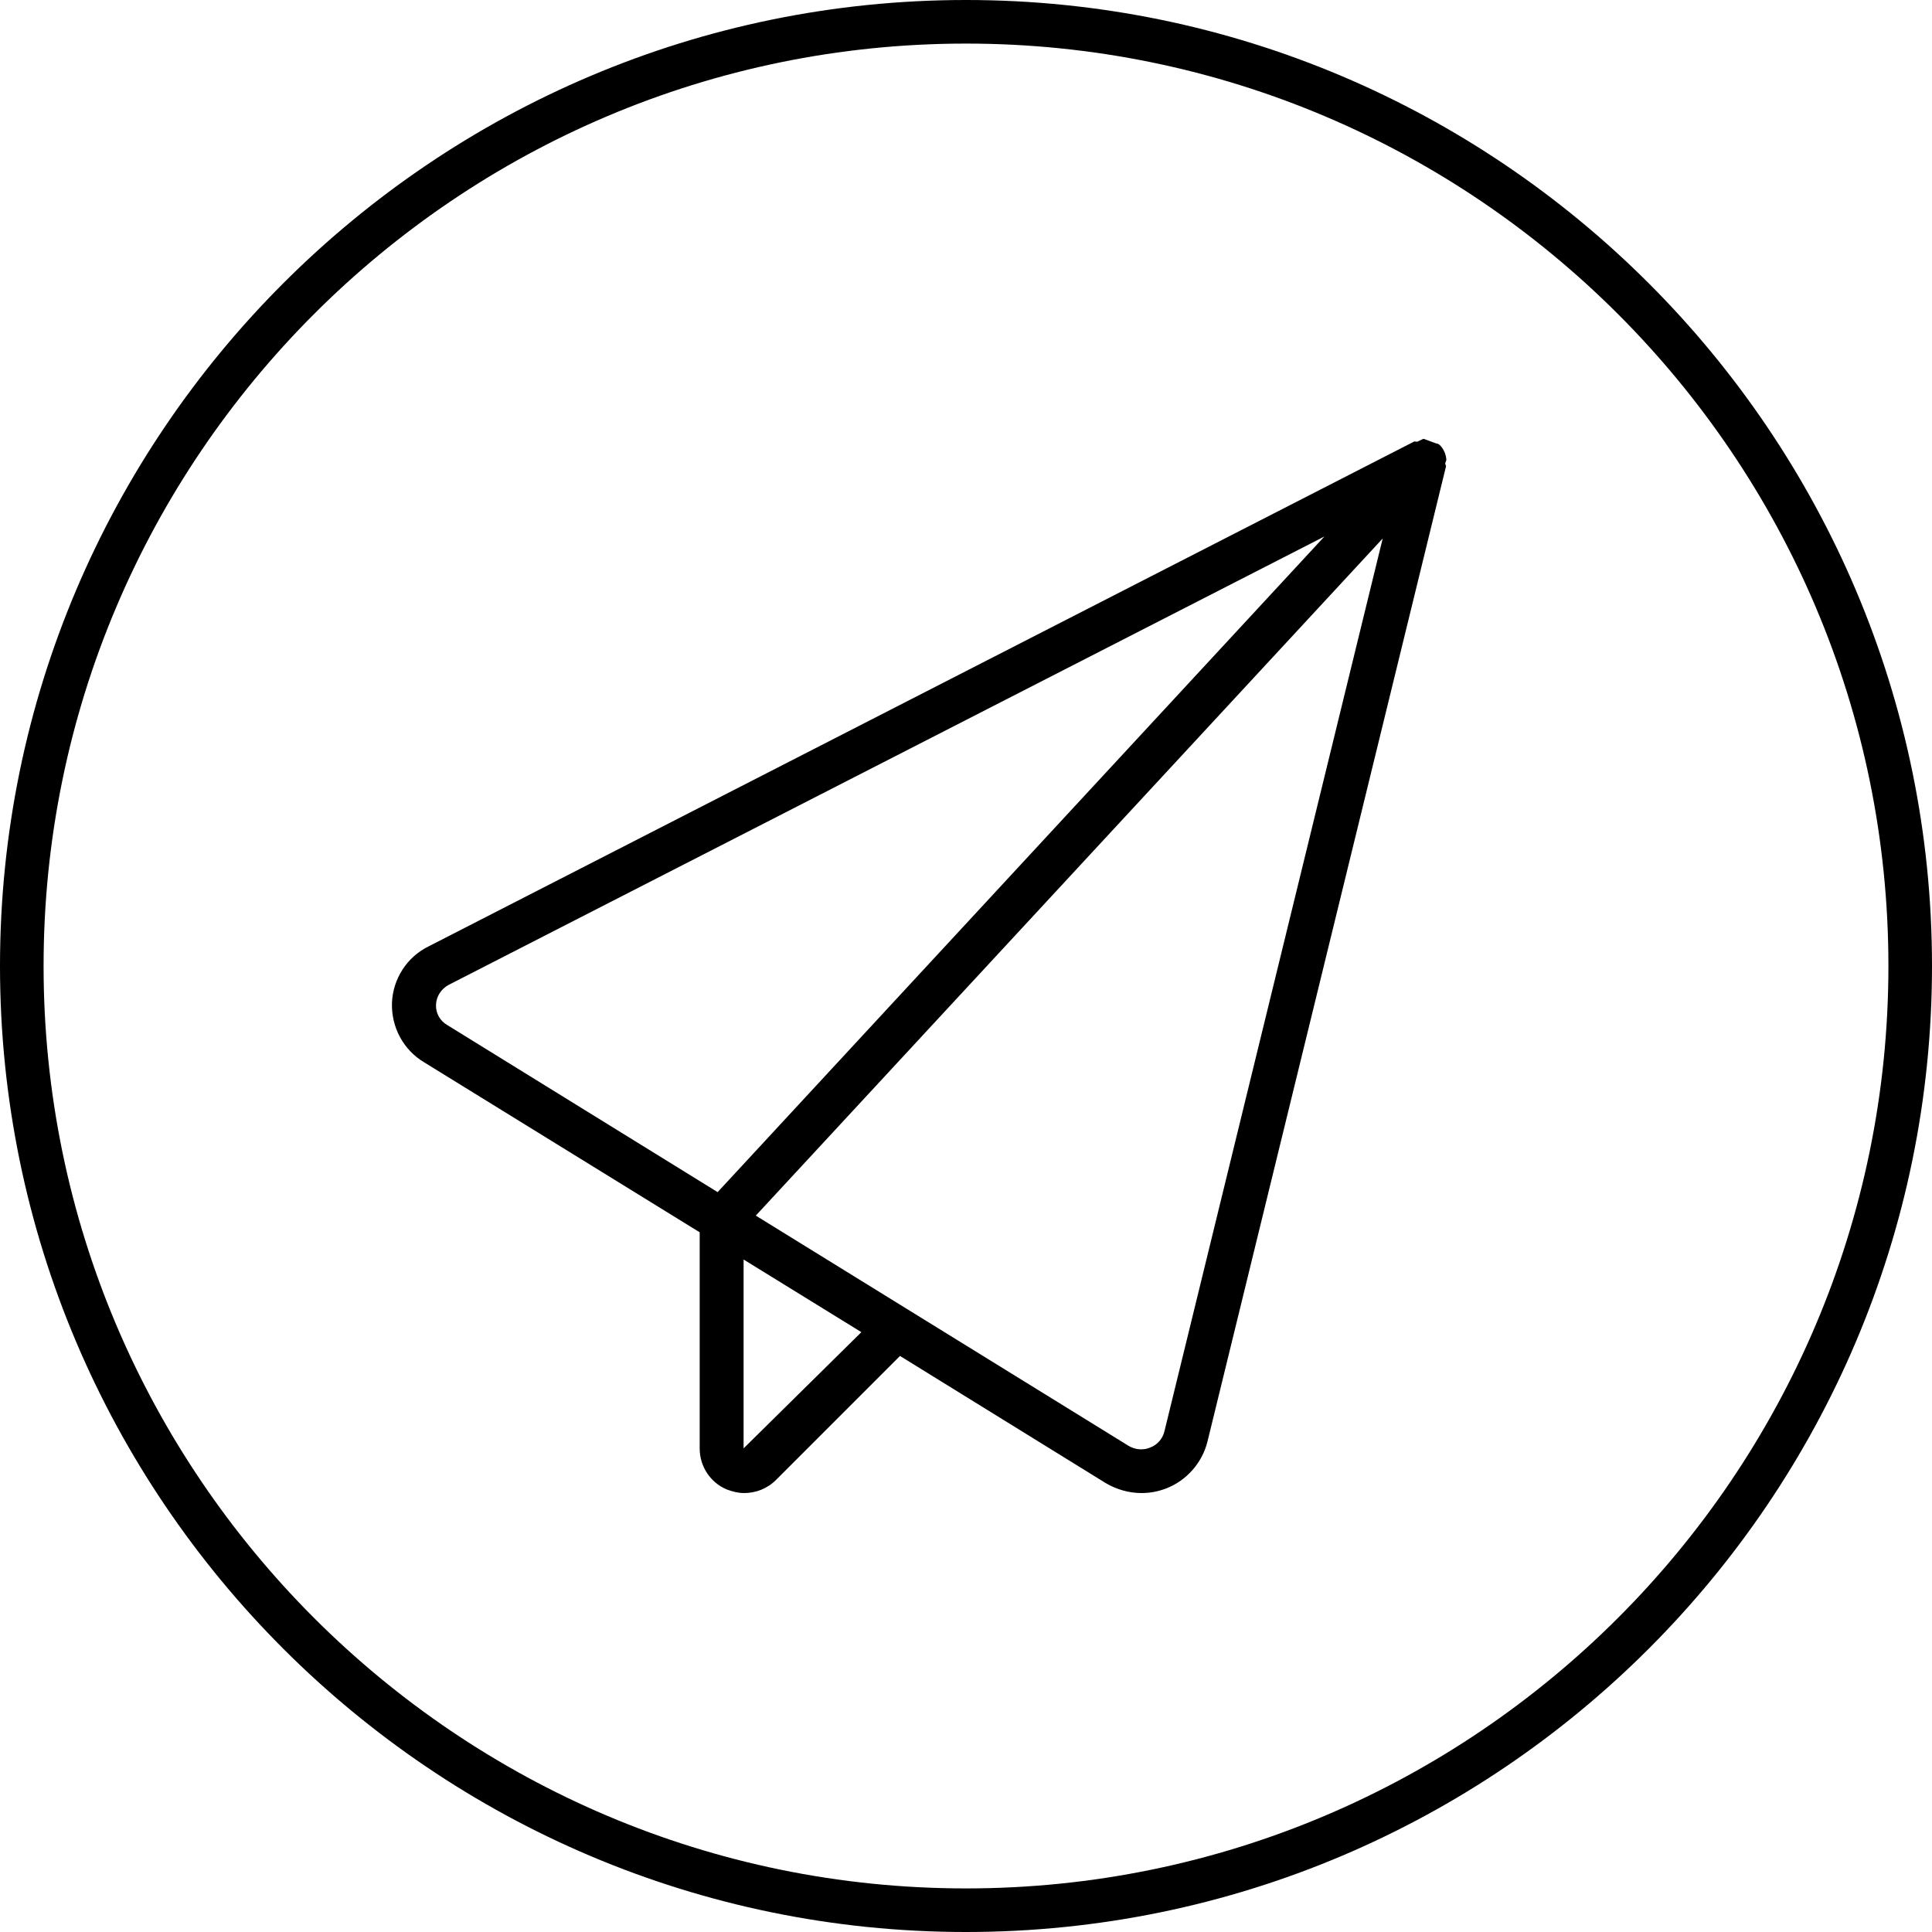<svg xmlns:x="&#38;ns_extend;" xmlns:i="&#38;ns_ai;" xmlns:graph="&#38;ns_graphs;" xmlns="http://www.w3.org/2000/svg" xmlns:xlink="http://www.w3.org/1999/xlink" width="125px" id="Layer_1" x="0px" y="0px" viewBox="0 0 125 125" style="enable-background:new 0 0 125 125;" xml:space="preserve">                  <switch>                    <g i:extraneous="self">                      <path d="M92.1,28.39l0.85,0.31l0.1,0.01l0.01,0.03l0.07,0.03c0.28,0.27,0.43,0.63,0.45,0.99l-0.08,0.23l0.06,0.17L78.12,93.28                          c-0.34,1.36-1.34,2.5-2.64,3.01c-0.51,0.2-1.05,0.31-1.62,0.31c-0.82,0-1.62-0.23-2.33-0.65l-13.3-8.22l-8.02,8.02                          c-0.57,0.57-1.31,0.85-2.07,0.85c-0.37,0-0.74-0.09-1.11-0.23c-1.05-0.43-1.76-1.48-1.76-2.64v-14L27.44,68.73                          c-1.34-0.8-2.13-2.27-2.08-3.84c0.06-1.56,0.97-2.98,2.39-3.67l63.76-32.66l0.18,0.02L92.1,28.39z M85.69,34.71L29.03,63.72                          c-0.48,0.26-0.8,0.74-0.82,1.28c-0.03,0.54,0.26,1.05,0.71,1.31l17.51,10.82L85.69,34.71z M89.46,34.84L48.9,78.65l24.11,14.89                          c0.43,0.26,0.97,0.31,1.42,0.11c0.45-0.17,0.8-0.57,0.91-1.05L89.46,34.84z M48.11,81.49v12.22l7.62-7.52L48.11,81.49z"></path>                      <path d="M62.5,125C28.04,125,0,96.96,0,62.5C0,28.04,28.04,0,62.5,0C96.96,0,125,28.04,125,62.5C125,96.96,96.96,125,62.5,125z                          M62.5,2.82C29.59,2.82,2.82,29.59,2.82,62.5s26.77,59.68,59.68,59.68c32.91,0,59.68-26.77,59.68-59.68S95.41,2.82,62.5,2.82z"></path>                    </g>                  </switch>                </svg>